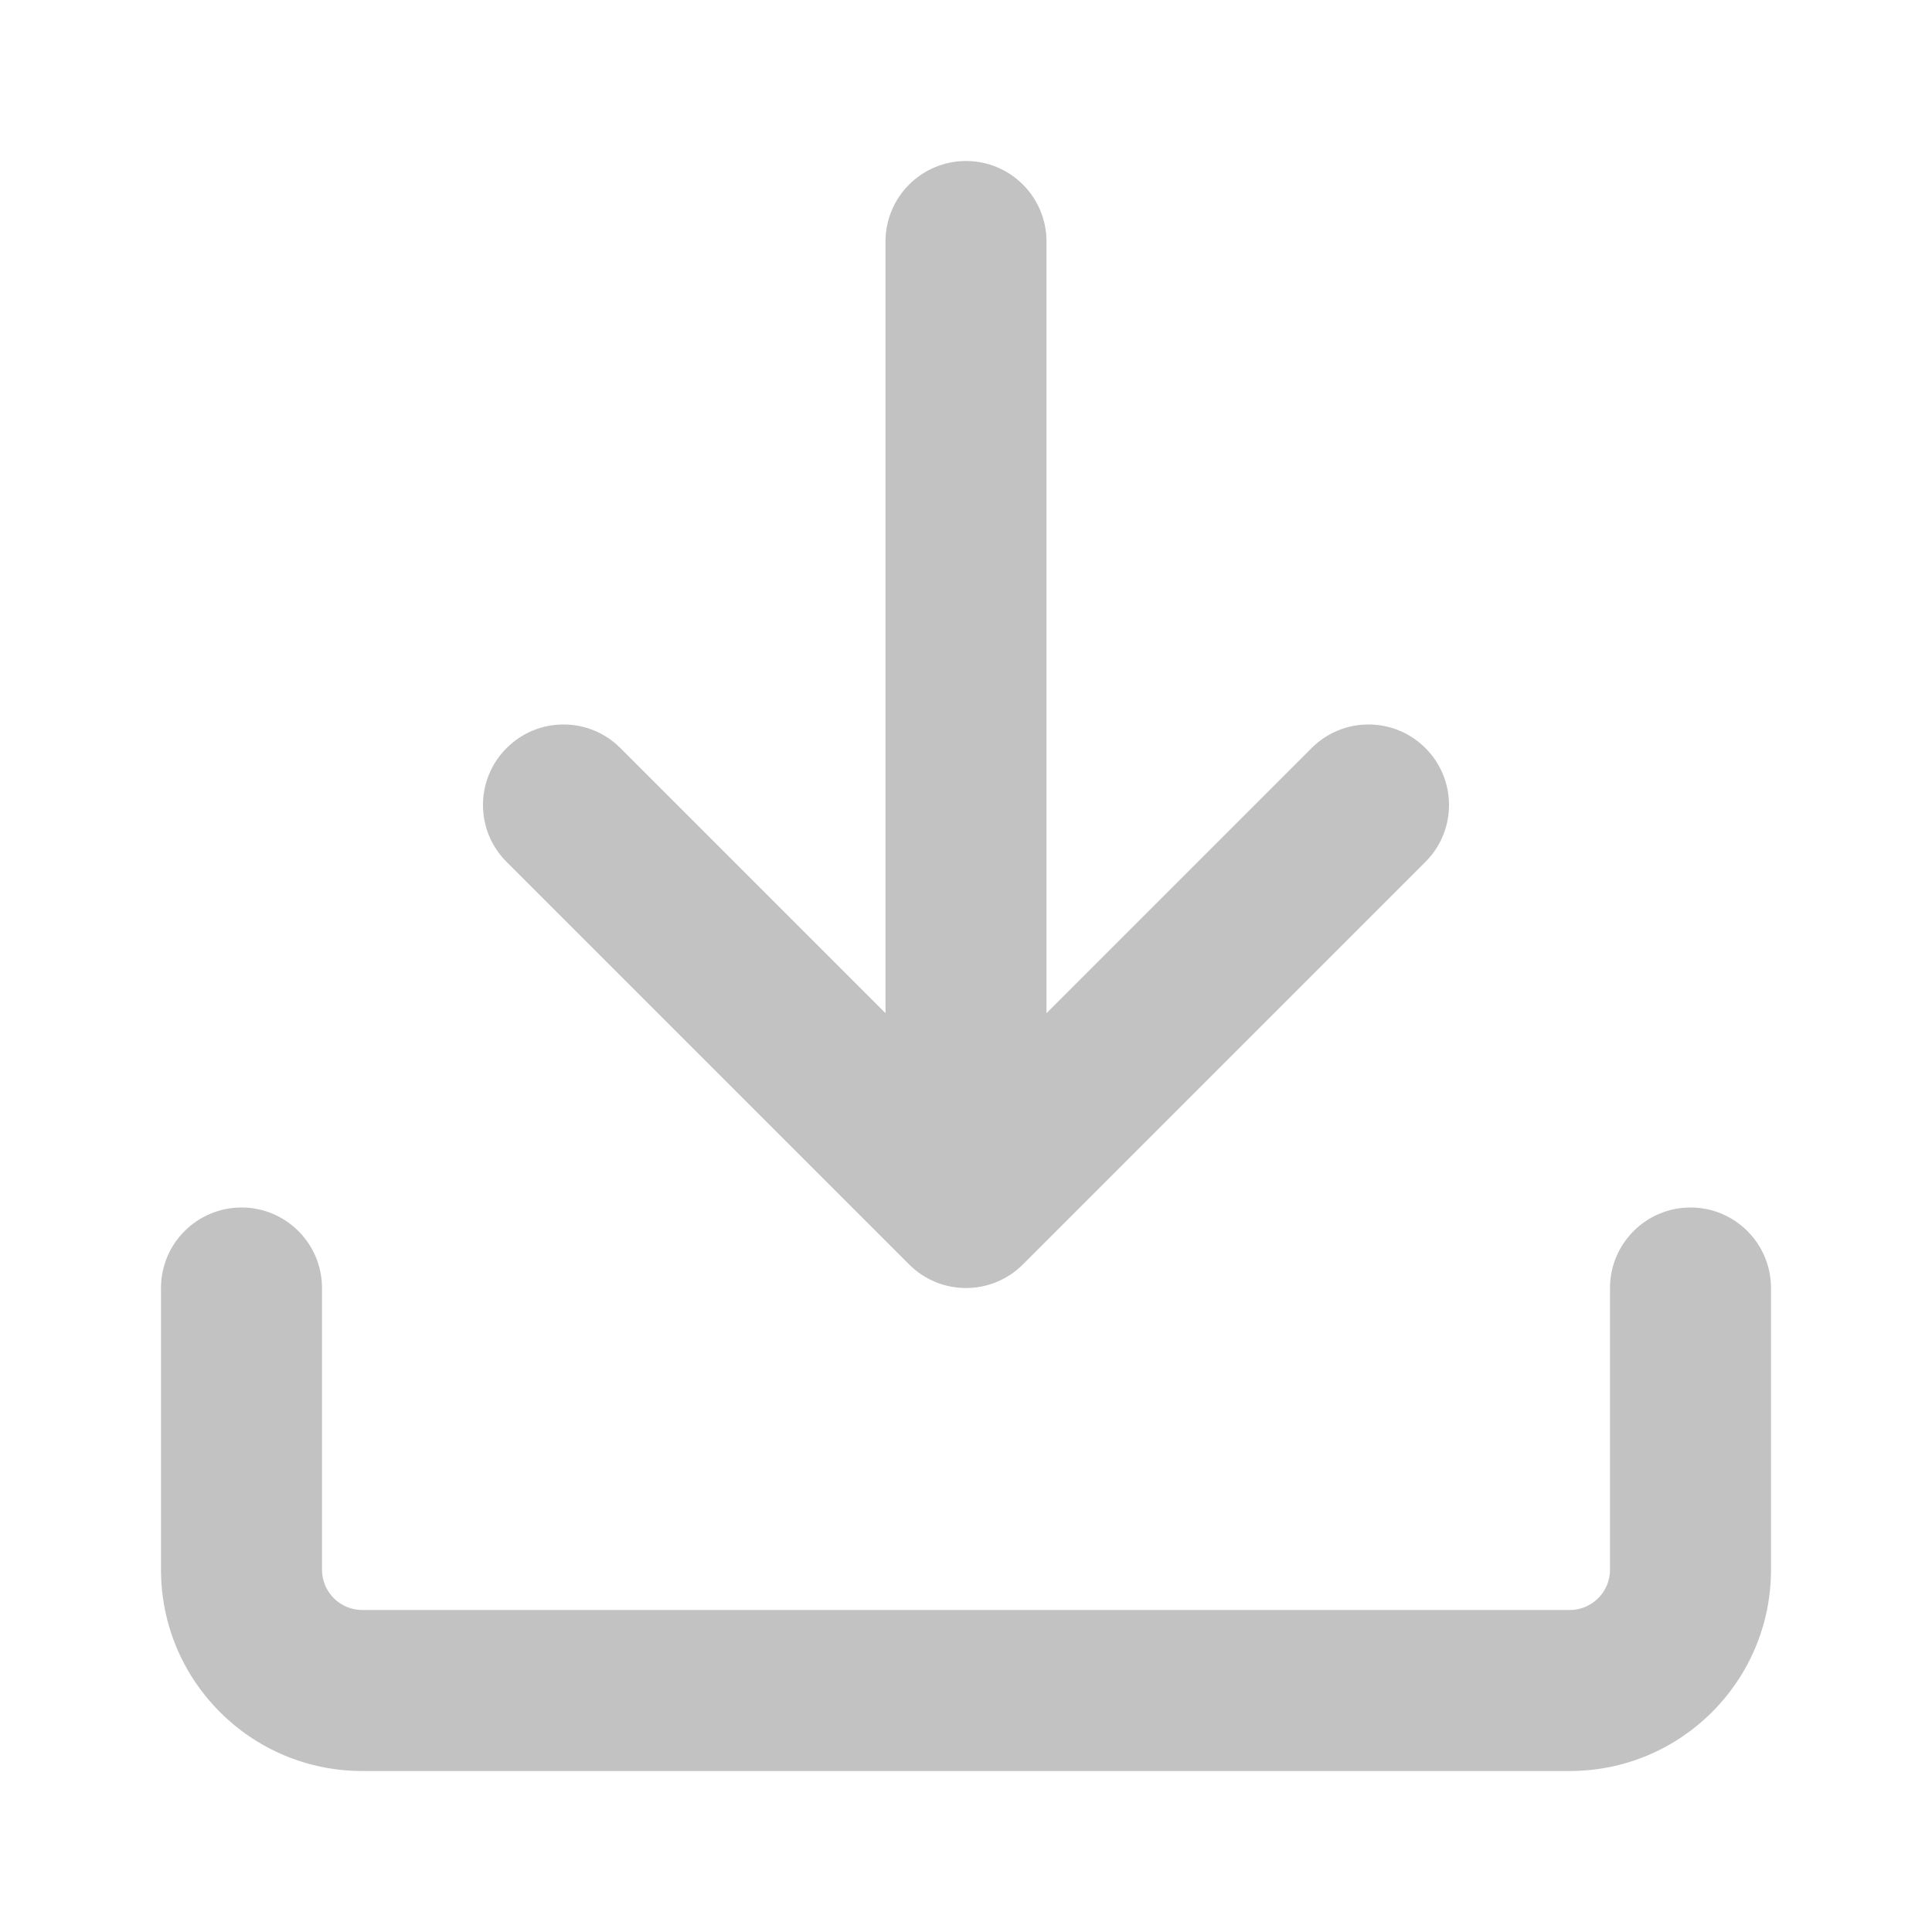 <?xml version="1.0" encoding="UTF-8"?>
<svg width="24px" height="24px" viewBox="0 0 24 24" version="1.1" xmlns="http://www.w3.org/2000/svg" xmlns:xlink="http://www.w3.org/1999/xlink">
    <!-- Generator: Sketch 55.1 (78136) - https://sketchapp.com -->
    <title>图标 / 下载</title>
    <desc>Created with Sketch.</desc>
    <defs>
        <path d="M11,12.586 L11,3 C11,2.448 11.448,2 12,2 C12.552,2 13,2.448 13,3 L13,12.586 L16.293,9.293 C16.683,8.902 17.317,8.902 17.707,9.293 C18.098,9.683 18.098,10.317 17.707,10.707 L12.707,15.707 C12.317,16.098 11.683,16.098 11.293,15.707 L6.293,10.707 C5.902,10.317 5.902,9.683 6.293,9.293 C6.683,8.902 7.317,8.902 7.707,9.293 L11,12.586 Z M20,16 C20,15.448 20.448,15 21,15 C21.552,15 22,15.448 22,16 L22,19.5 C22,20.881 20.881,22 19.5,22 L4.5,22 C3.119,22 2,20.881 2,19.5 L2,16 C2,15.448 2.448,15 3,15 C3.552,15 4,15.448 4,16 L4,19.5 C4,19.776 4.224,20 4.5,20 L19.5,20 C19.776,20 20,19.776 20,19.5 L20,16 Z" id="path-1"></path>
    </defs>
    <g id="图标-/-下载" stroke="none" stroke-width="1" fill="none" fill-rule="evenodd">
        <mask id="mask-2" fill="white">
            <use xlink:href="#path-1"></use>
        </mask>
        <use id="Mask" fill="#C2C2C2" fill-rule="nonzero" xlink:href="#path-1"></use>
    </g>
</svg>